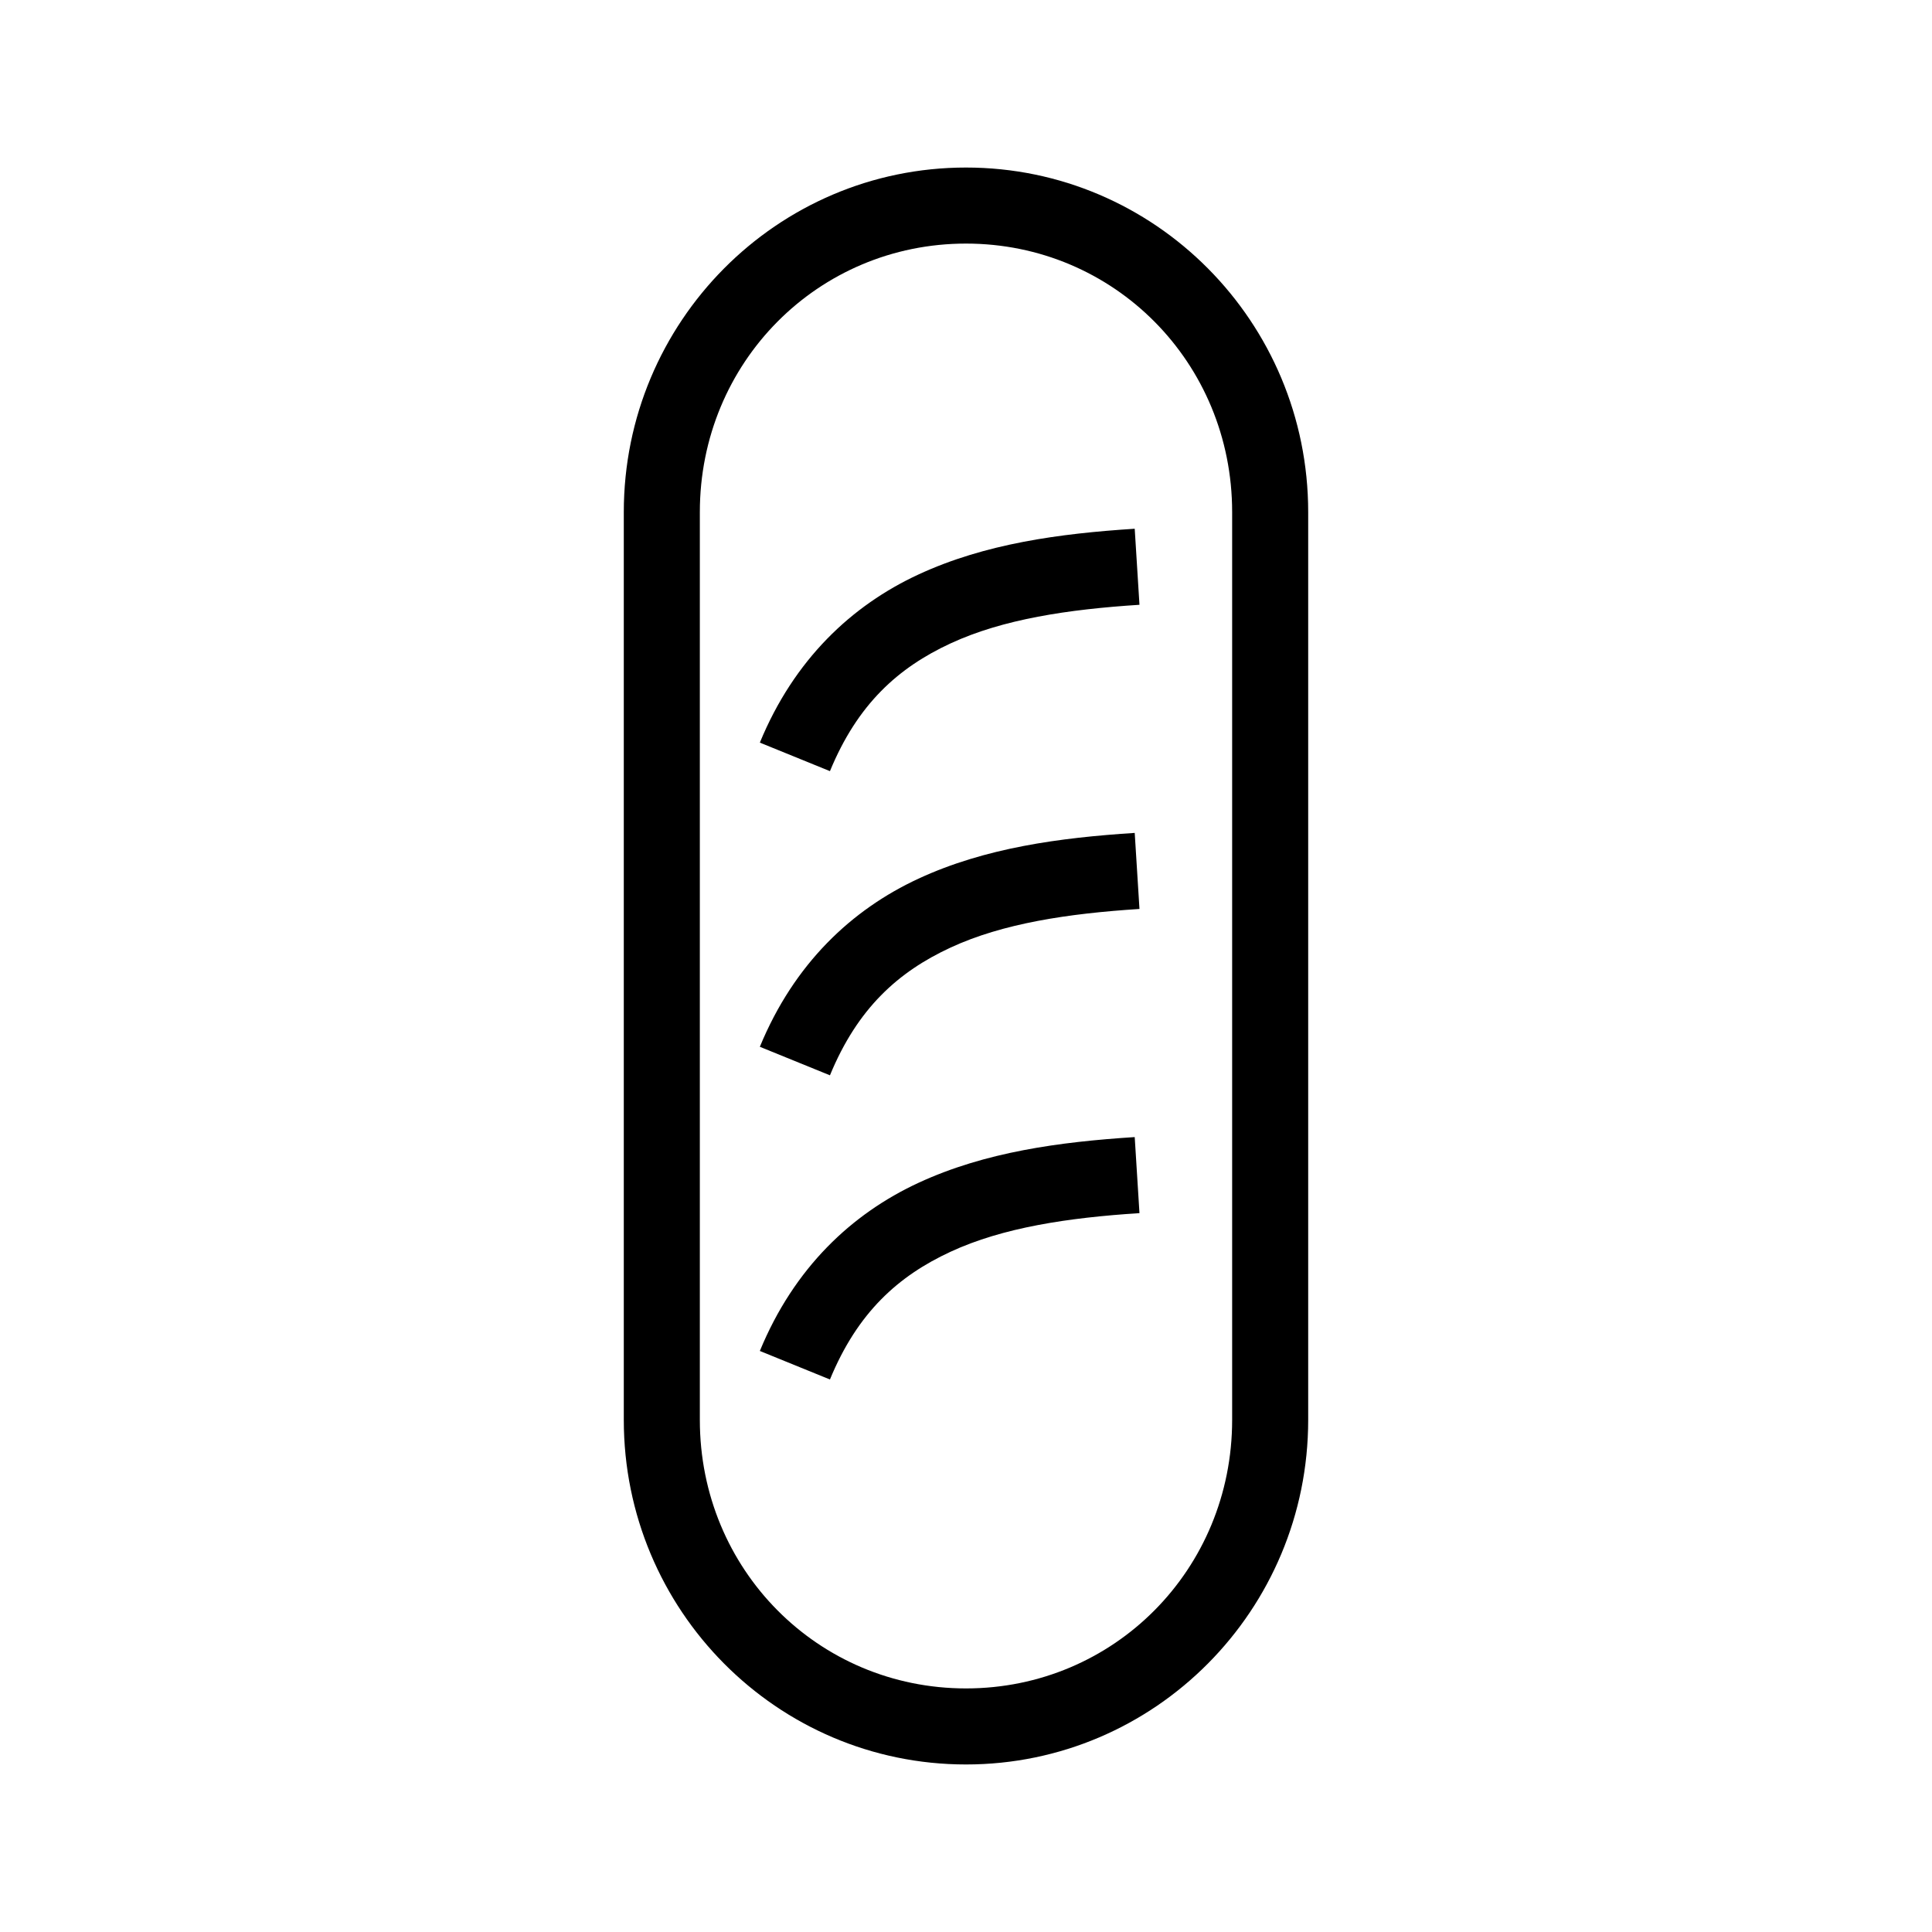 <?xml version="1.0" encoding="UTF-8"?>
<!-- Uploaded to: ICON Repo, www.svgrepo.com, Generator: ICON Repo Mixer Tools -->
<svg fill="#000000" width="800px" height="800px" version="1.1" viewBox="144 144 512 512" xmlns="http://www.w3.org/2000/svg">
 <path d="m400 188.4c-50.113 0-90.688 40.922-90.688 91.316v240.57c0 50.395 40.574 91.316 90.688 91.316 50.109 0 90.684-40.922 90.684-91.316v-240.57c0-50.395-40.574-91.316-90.684-91.316zm0 20.152c39.203 0 70.531 31.496 70.531 71.164v240.57c0 39.668-31.328 71.164-70.531 71.164-39.207 0-70.535-31.496-70.535-71.164v-240.57c0-39.668 31.328-71.164 70.535-71.164zm44.711 75.57c-19.902 1.277-39.641 3.938-57.309 12.125-17.668 8.184-32.949 22.496-42.035 44.555l18.578 7.559c7.32-17.773 18.09-27.426 31.961-33.852 13.871-6.426 31.156-9.02 50.066-10.234zm0 80.609c-19.902 1.277-39.641 3.938-57.309 12.125-17.668 8.184-32.949 22.496-42.035 44.555l18.578 7.559c7.32-17.773 18.09-27.426 31.961-33.852 13.871-6.426 31.156-9.02 50.066-10.234zm0 80.609c-19.902 1.277-39.641 3.941-57.309 12.125-17.668 8.184-32.949 22.496-42.035 44.555l18.578 7.559c7.32-17.773 18.09-27.426 31.961-33.852 13.871-6.426 31.156-9.02 50.066-10.234z"/>
</svg>
